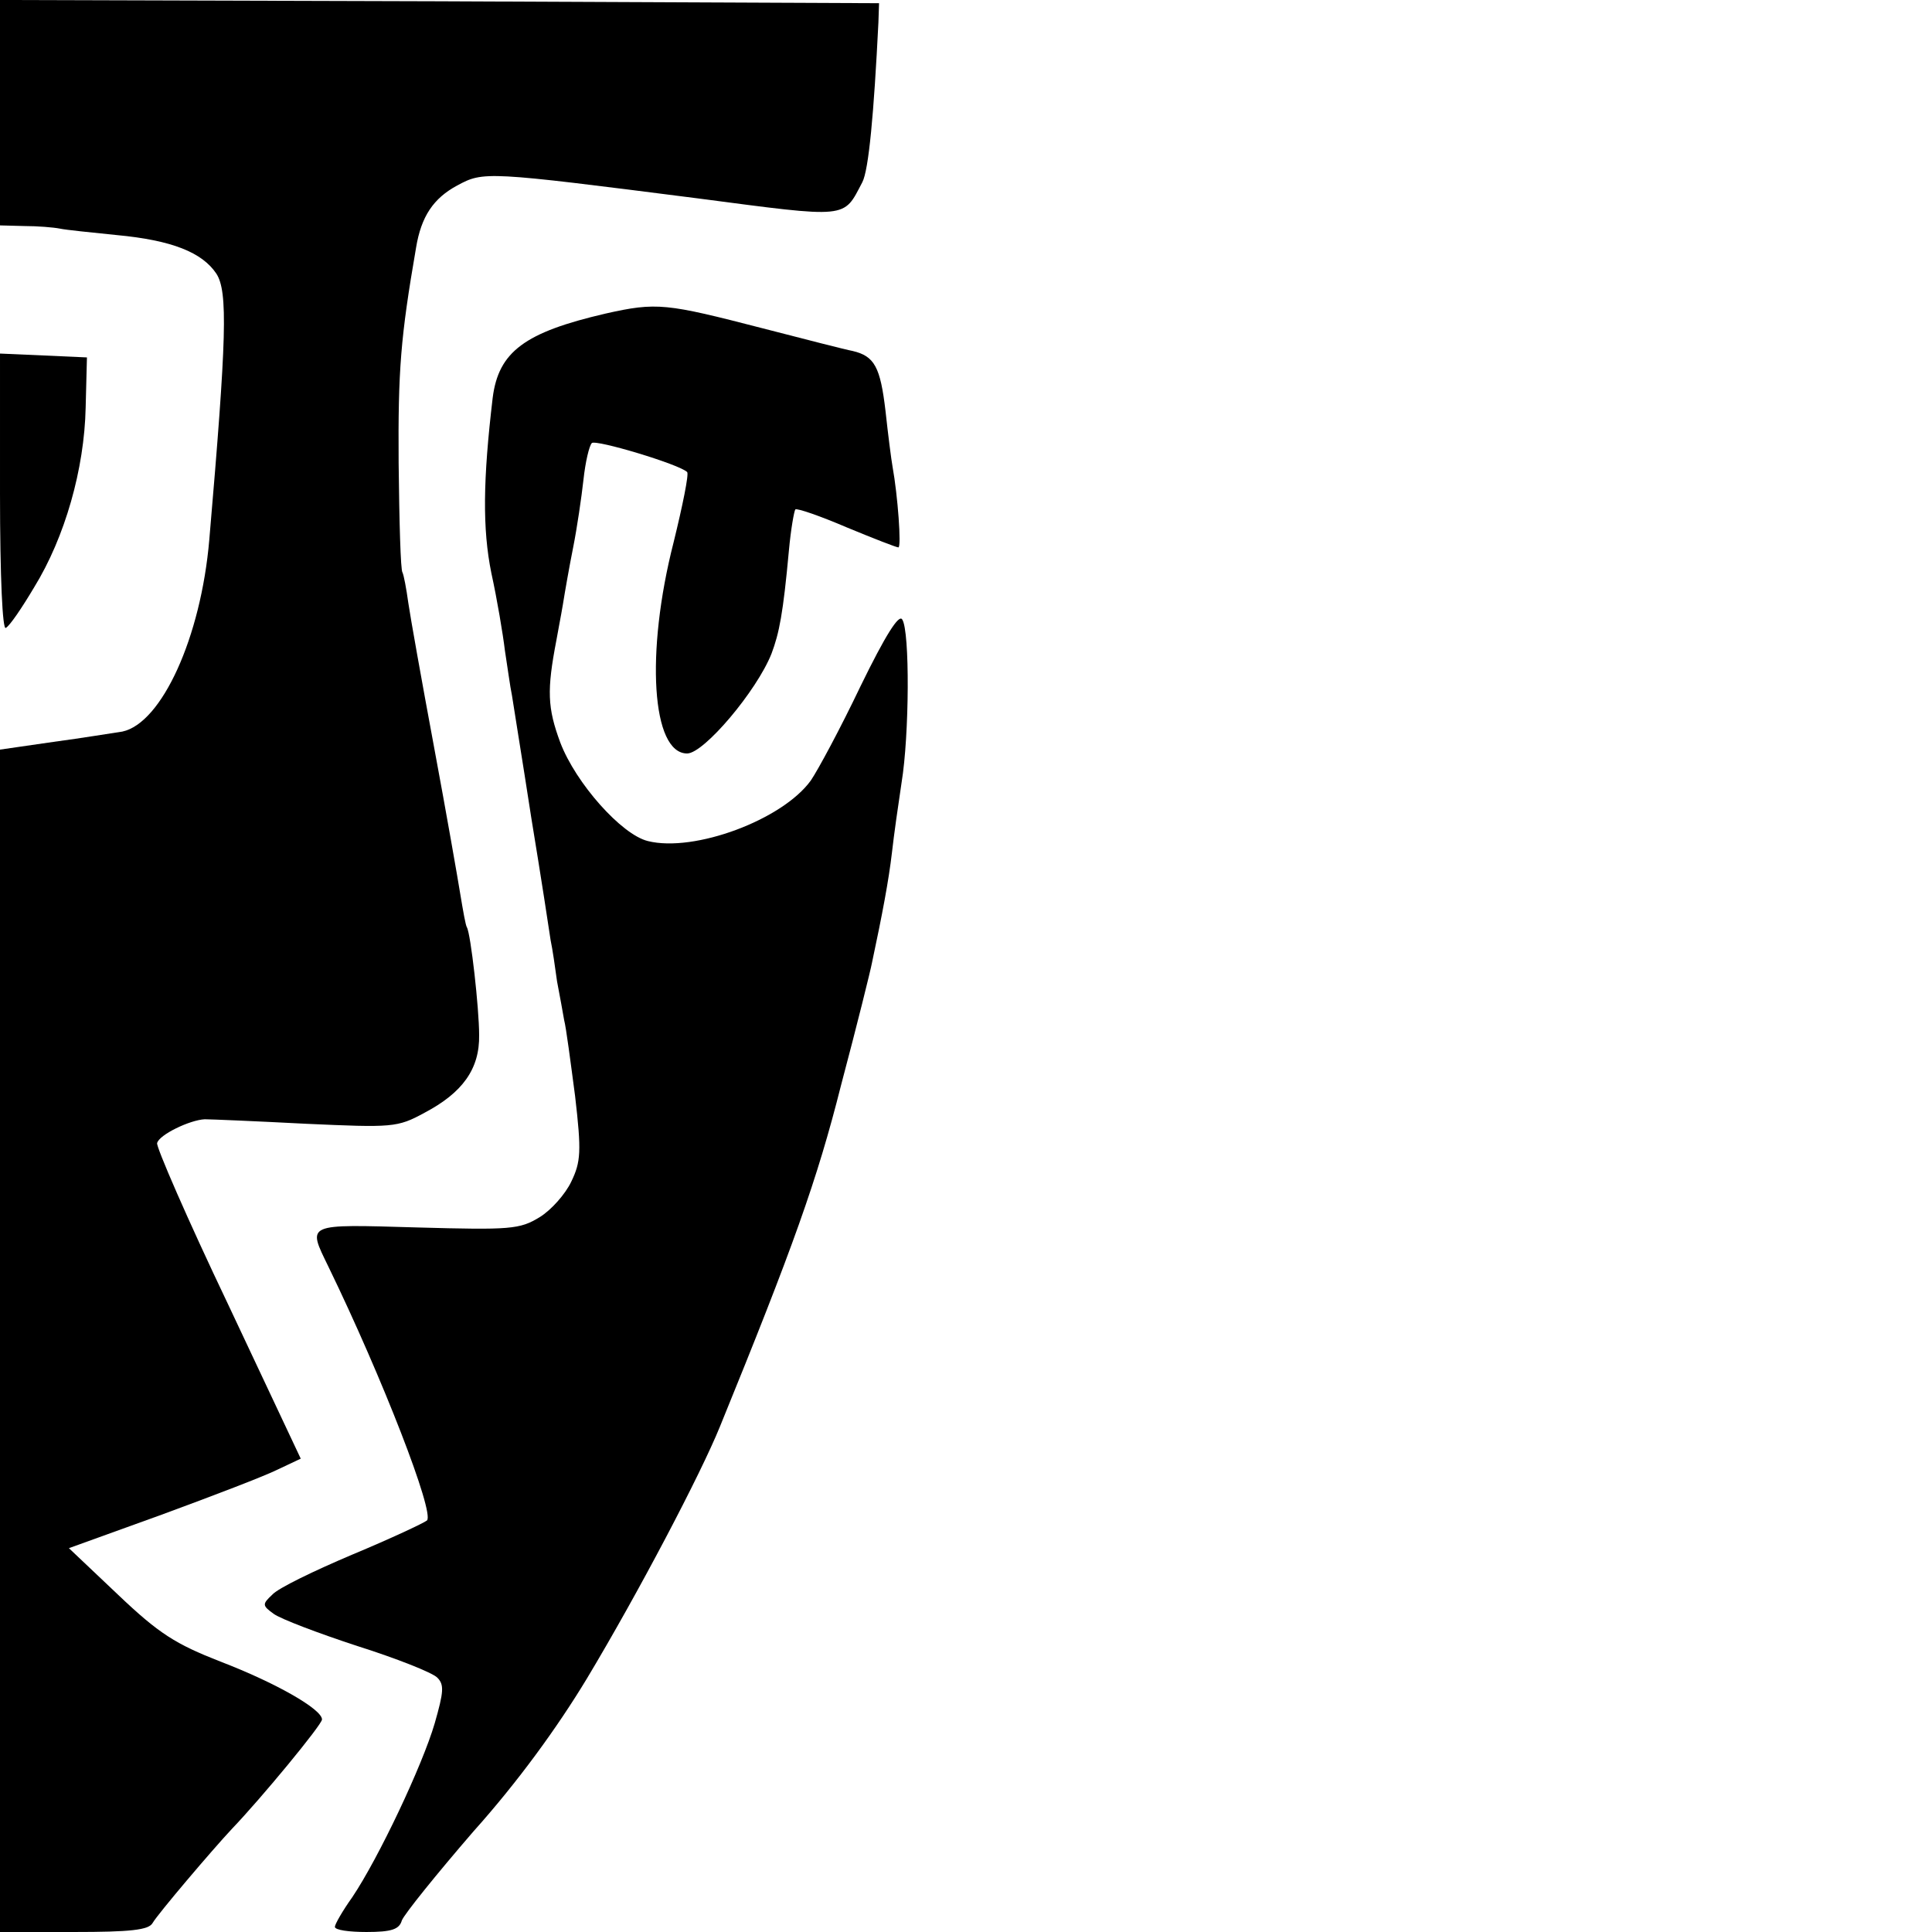<?xml version="1.0" standalone="no"?>
<!DOCTYPE svg PUBLIC "-//W3C//DTD SVG 20010904//EN"
 "http://www.w3.org/TR/2001/REC-SVG-20010904/DTD/svg10.dtd">
<svg version="1.0" xmlns="http://www.w3.org/2000/svg"
 width="300pt" height="300pt" viewBox="0 0 300 300"
 preserveAspectRatio="xMidYMid meet">
<g transform="translate(0,300) scale(0.1,-0.1)"
fill="#000000" stroke="none">
<path d="M0 2825 l0 -175 38 -1 c20 0 45 -2 55 -4 9 -2 49 -6 88 -10 86 -8
133 -27 155 -60 18 -28 16 -99 -11 -413 -13 -152 -74 -285 -135 -298 -14 -2
-62 -10 -107 -16 l-83 -12 0 -918 0 -918 115 0 c87 0 116 3 122 14 8 14 93
114 123 146 46 48 140 162 140 170 0 16 -72 57 -158 90 -69 27 -95 43 -159
104 l-76 72 144 52 c79 29 160 60 180 70 l36 17 -113 240 c-63 132 -112 245
-110 250 3 13 51 36 74 37 9 0 80 -3 157 -7 134 -6 142 -6 184 17 59 31 86 68
85 121 0 41 -13 157 -19 167 -2 3 -6 26 -10 50 -4 25 -22 128 -41 230 -19 102
-37 203 -40 224 -3 22 -7 43 -9 47 -3 3 -5 80 -6 170 -1 144 3 195 27 334 8
49 27 77 64 97 41 22 44 22 373 -20 237 -31 226 -32 256 25 10 19 18 107 25
248 l1 30 -682 3 -683 2 0 -175z"/>
<path d="M940 2513 c-125 -29 -166 -59 -175 -131 -15 -127 -16 -203 -2 -272 9
-41 18 -95 21 -120 4 -25 8 -56 11 -70 2 -14 16 -99 30 -190 15 -91 28 -176
30 -190 3 -14 7 -42 10 -64 4 -21 9 -48 11 -60 3 -11 10 -65 17 -118 10 -86 9
-102 -6 -133 -9 -19 -31 -44 -49 -55 -31 -19 -45 -20 -190 -16 -175 5 -171 7
-138 -61 84 -173 165 -382 153 -394 -5 -4 -56 -28 -116 -53 -59 -25 -115 -52
-124 -62 -16 -15 -16 -17 2 -30 11 -8 69 -30 130 -50 60 -19 116 -41 124 -49
11 -11 10 -22 -4 -71 -19 -65 -87 -209 -128 -270 -15 -21 -27 -42 -27 -46 0
-5 22 -8 49 -8 39 0 51 4 55 18 4 10 54 72 111 138 69 77 130 161 176 237 81
135 177 318 207 392 113 277 151 383 188 530 25 94 46 179 48 190 16 75 26
128 31 171 3 27 10 76 15 109 12 73 13 235 1 253 -5 9 -26 -24 -65 -104 -31
-65 -66 -130 -77 -146 -44 -61 -181 -112 -253 -94 -41 10 -112 90 -136 153
-20 54 -21 81 -6 159 2 12 7 37 10 55 3 19 10 59 16 89 6 30 13 78 16 105 3
28 9 53 13 57 6 6 136 -33 148 -45 3 -3 -7 -52 -21 -109 -44 -172 -34 -328 21
-328 26 0 108 97 131 155 12 32 18 62 27 160 3 33 8 61 10 64 3 2 38 -10 80
-28 41 -17 77 -31 80 -31 5 0 -1 81 -9 125 -2 11 -7 50 -11 87 -8 68 -17 85
-51 93 -11 2 -73 18 -139 35 -151 39 -165 41 -245 23z"/>
<path d="M0 2235 c0 -133 4 -214 9 -210 6 3 25 31 44 63 48 78 78 184 80 279
l2 78 -67 3 -68 3 0 -216z"/>
</g>
</svg>
